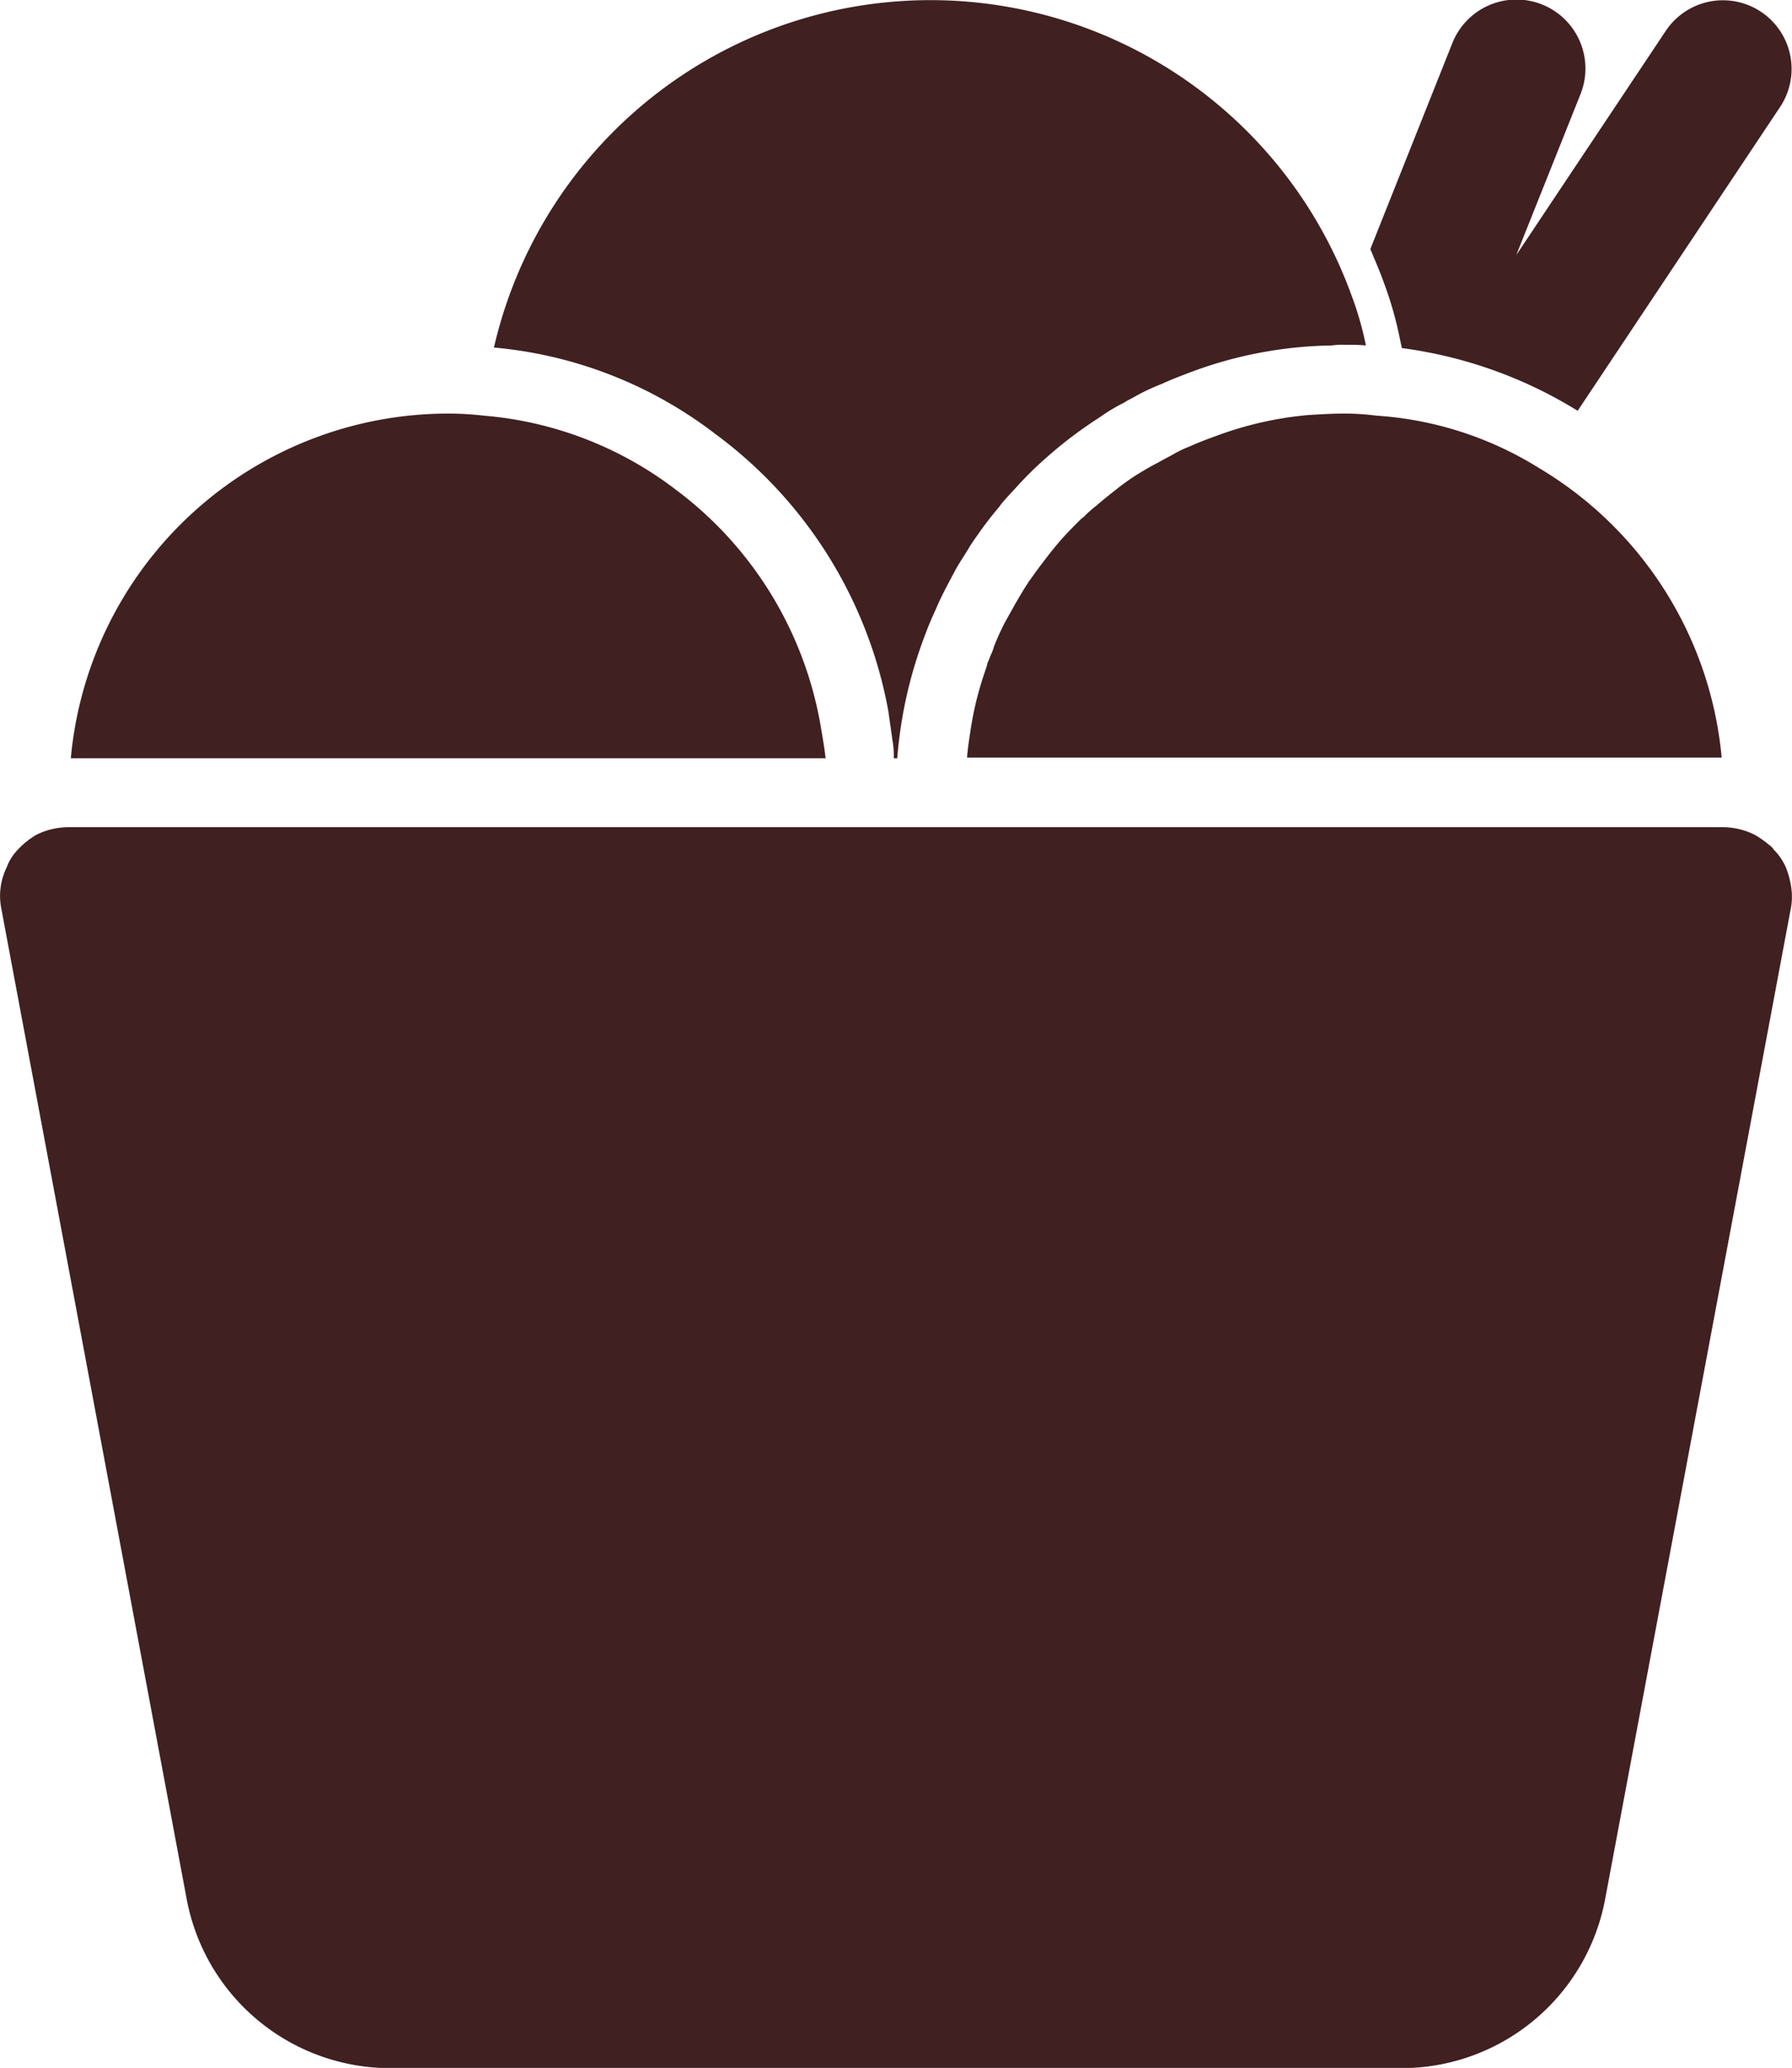 <svg xmlns="http://www.w3.org/2000/svg" width="32.866" height="37.926" viewBox="0 0 32.866 37.926">
  <g id="Musik_icon" transform="translate(-3.003 -1)">
    <g id="Group_5" data-name="Group 5" transform="translate(3.003 1)">
      <path id="Path_146" data-name="Path 146" d="M35.755,13.733a1.077,1.077,0,0,0-.215-.316.385.385,0,0,0-.1-.1,1.806,1.806,0,0,0-.253-.177A1.313,1.313,0,0,0,34.6,13H4.264a1.326,1.326,0,0,0-.594.139,1.531,1.531,0,0,0-.379.316.9.9,0,0,0-.164.278,1.194,1.194,0,0,0-.1.759l3.4,18.167a3.8,3.8,0,0,0,3.729,3.1H28.713a3.8,3.8,0,0,0,3.729-3.1l3.4-18.141a1.113,1.113,0,0,0,.025-.215v-.076A1.563,1.563,0,0,0,35.755,13.733Z" transform="translate(-3.003 2.171)" fill="#402021"/>
      <path id="Path_147" data-name="Path 147" d="M24.539,7.038A4.542,4.542,0,0,0,23.945,7c-.215,0-.417.013-.632.025a6.455,6.455,0,0,0-1.694.379c-.177.063-.341.126-.506.2a2.057,2.057,0,0,0-.291.139c-.088.051-.19.1-.278.152-.126.063-.253.139-.379.215a4.37,4.37,0,0,0-.392.278c-.126.1-.253.2-.367.3a2.053,2.053,0,0,0-.24.215.276.276,0,0,0-.063.051c-.139.139-.265.265-.379.4-.088.1-.177.215-.265.329s-.19.253-.278.379c-.013.013-.025.025-.025.038-.088.126-.164.265-.24.392l-.19.341a4.711,4.711,0,0,0-.2.442.878.878,0,0,1-.063.164c-.013.038-.025.063-.038.1a.18.18,0,0,0-.025.076l-.076.228a6.067,6.067,0,0,0-.228.973c-.025.164-.051.329-.063.493H30.873a6.911,6.911,0,0,0-3.35-5.31A6.417,6.417,0,0,0,24.539,7.038Z" transform="translate(0.703 0.585)" fill="#402021"/>
      <path id="Path_148" data-name="Path 148" d="M23.424,7.207l.038.177a8.147,8.147,0,0,1,3.224,1.15L30.4,2.96a1.259,1.259,0,0,0-2.1-1.391L25.56,5.678l1.176-2.946A1.265,1.265,0,1,0,24.384,1.8l-1.5,3.767c.088.215.177.417.253.632A6.651,6.651,0,0,1,23.424,7.207Z" transform="translate(2.249 -1)" fill="#402021"/>
      <path id="Path_149" data-name="Path 149" d="M17.4,14.034l.076.531c0,.025.013.063.013.088a1.78,1.78,0,0,1,.013.253h.063A8.088,8.088,0,0,1,18.1,12.58c.051-.139.114-.278.177-.417.1-.24.228-.468.354-.708.076-.139.164-.265.24-.392.051-.088.114-.177.177-.265q.171-.247.379-.493c.013-.013.025-.038.038-.051.1-.126.215-.24.316-.354a6.875,6.875,0,0,1,.531-.518,7.844,7.844,0,0,1,.973-.733,3.154,3.154,0,0,1,.442-.265c.051-.038.114-.063.177-.1a3.7,3.7,0,0,1,.506-.24c.19-.088.392-.164.594-.24a7.664,7.664,0,0,1,2.528-.468,1.374,1.374,0,0,1,.228-.013c.139,0,.278,0,.4.013a5.911,5.911,0,0,0-.265-.923,8.215,8.215,0,0,0-15.727.961,7.8,7.8,0,0,1,4.071,1.593A8.12,8.12,0,0,1,17.4,14.034Z" transform="translate(-1.109 -1)" fill="#402021"/>
      <path id="Path_150" data-name="Path 150" d="M17.873,13.321c-.025-.215-.063-.43-.1-.645a6.86,6.86,0,0,0-2.655-4.286A6.694,6.694,0,0,0,11.6,7.038,5.569,5.569,0,0,0,10.945,7,6.954,6.954,0,0,0,4.03,13.321H17.873Z" transform="translate(-2.731 0.585)" fill="#402021"/>
    </g>
  </g>
</svg>
